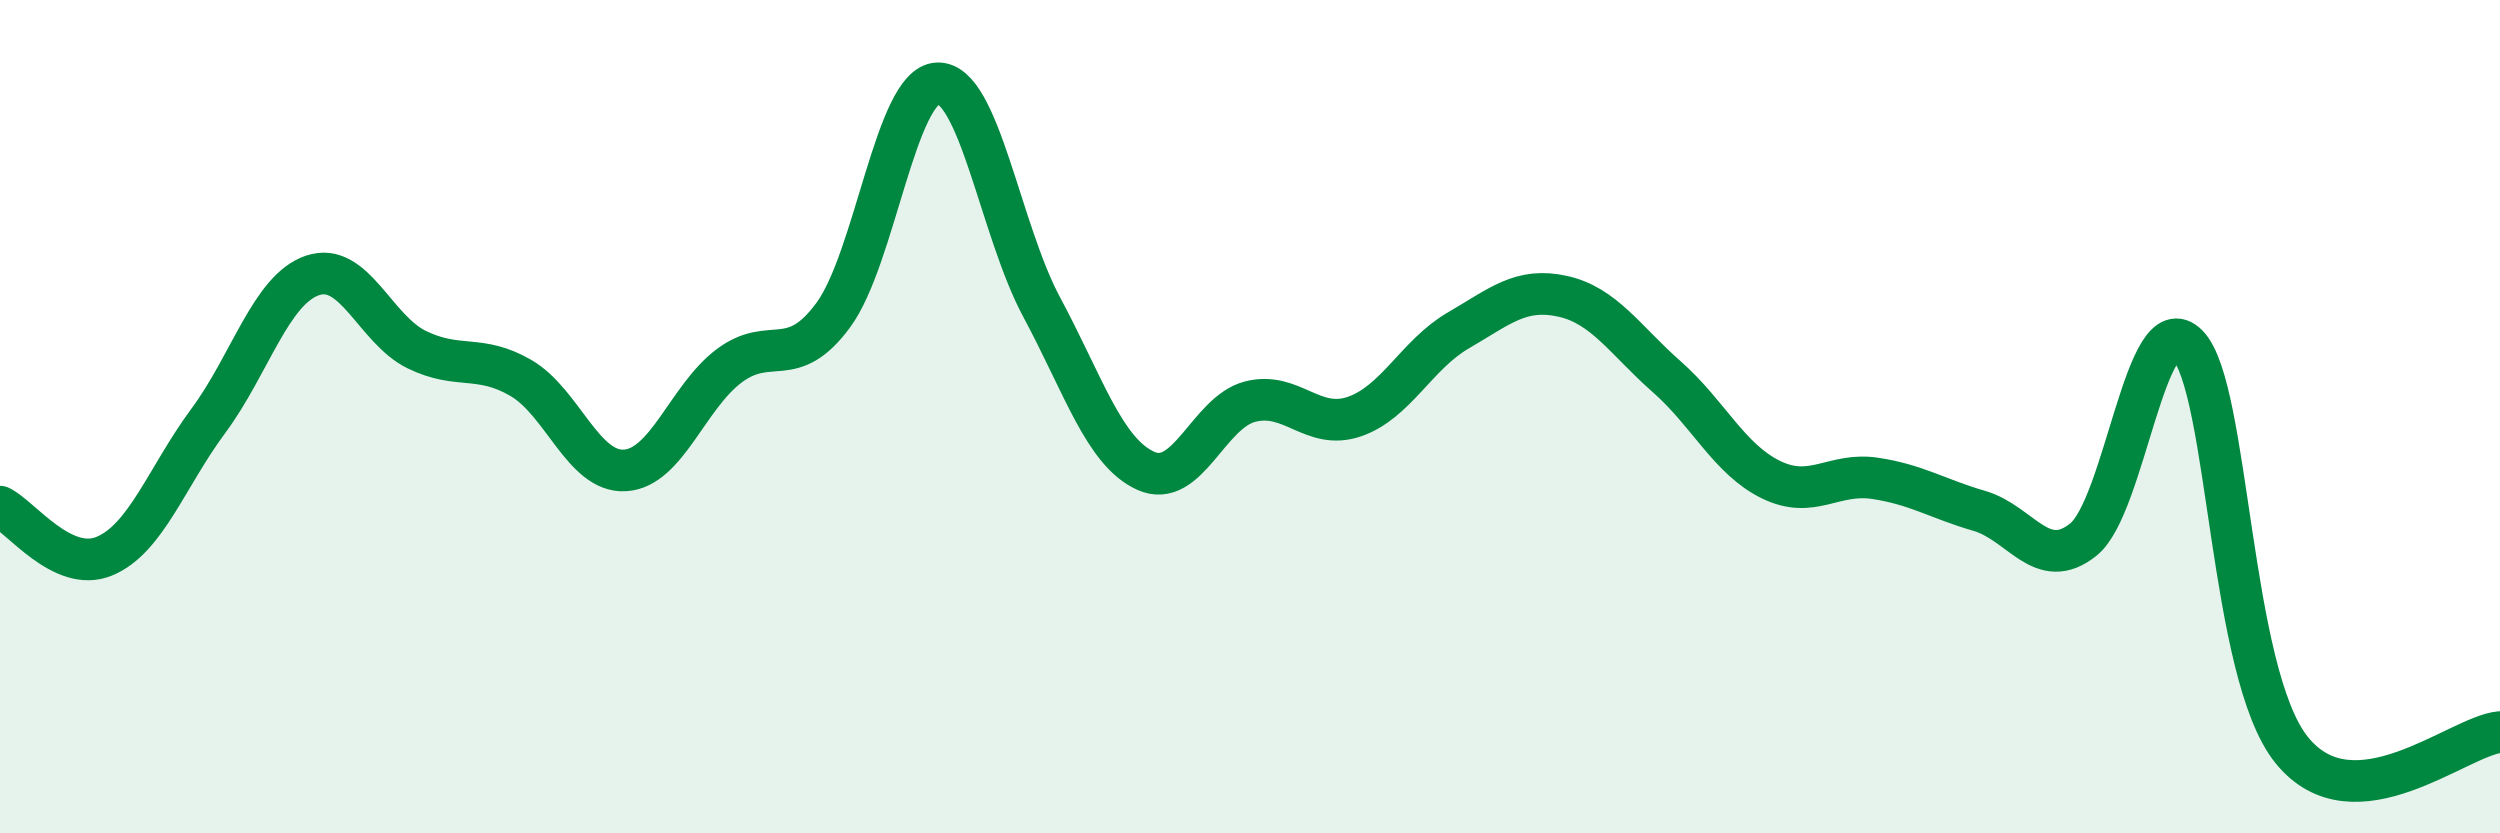 
    <svg width="60" height="20" viewBox="0 0 60 20" xmlns="http://www.w3.org/2000/svg">
      <path
        d="M 0,12.16 C 0.5,12.4 1.5,13.76 2.5,13.35 C 3.5,12.94 4,11.45 5,10.1 C 6,8.75 6.5,6.95 7.5,6.61 C 8.5,6.27 9,7.9 10,8.39 C 11,8.88 11.5,8.49 12.5,9.07 C 13.5,9.65 14,11.35 15,11.29 C 16,11.23 16.5,9.53 17.5,8.78 C 18.5,8.03 19,8.92 20,7.56 C 21,6.2 21.5,2.04 22.5,2 C 23.5,1.96 24,5.51 25,7.37 C 26,9.23 26.5,10.85 27.5,11.3 C 28.5,11.75 29,9.9 30,9.64 C 31,9.38 31.5,10.34 32.5,10 C 33.5,9.66 34,8.51 35,7.93 C 36,7.35 36.5,6.89 37.5,7.11 C 38.5,7.33 39,8.16 40,9.04 C 41,9.92 41.5,11.02 42.5,11.51 C 43.5,12 44,11.33 45,11.48 C 46,11.63 46.5,11.97 47.5,12.26 C 48.5,12.55 49,13.75 50,12.95 C 51,12.15 51.5,7.27 52.5,8.28 C 53.5,9.29 53.5,16.14 55,18 C 56.5,19.86 59,17.66 60,17.57L60 20L0 20Z"
        fill="#008740"
        opacity="0.1"
        stroke-linecap="round"
        stroke-linejoin="round"
      />
      <path
        d="M 0,12.16 C 0.5,12.4 1.5,13.76 2.5,13.35 C 3.5,12.94 4,11.45 5,10.1 C 6,8.75 6.5,6.95 7.5,6.61 C 8.5,6.27 9,7.9 10,8.39 C 11,8.88 11.5,8.49 12.5,9.07 C 13.5,9.65 14,11.35 15,11.29 C 16,11.23 16.5,9.53 17.5,8.78 C 18.5,8.03 19,8.92 20,7.56 C 21,6.2 21.5,2.04 22.5,2 C 23.5,1.96 24,5.51 25,7.37 C 26,9.23 26.5,10.85 27.5,11.3 C 28.5,11.75 29,9.9 30,9.64 C 31,9.38 31.5,10.34 32.5,10 C 33.5,9.66 34,8.51 35,7.93 C 36,7.35 36.5,6.89 37.5,7.11 C 38.5,7.33 39,8.16 40,9.04 C 41,9.92 41.5,11.02 42.5,11.51 C 43.5,12 44,11.33 45,11.48 C 46,11.63 46.5,11.97 47.5,12.26 C 48.5,12.55 49,13.75 50,12.95 C 51,12.15 51.5,7.27 52.5,8.28 C 53.5,9.29 53.5,16.14 55,18 C 56.5,19.86 59,17.66 60,17.57"
        stroke="#008740"
        stroke-width="1"
        fill="none"
        stroke-linecap="round"
        stroke-linejoin="round"
      />
    </svg>
  